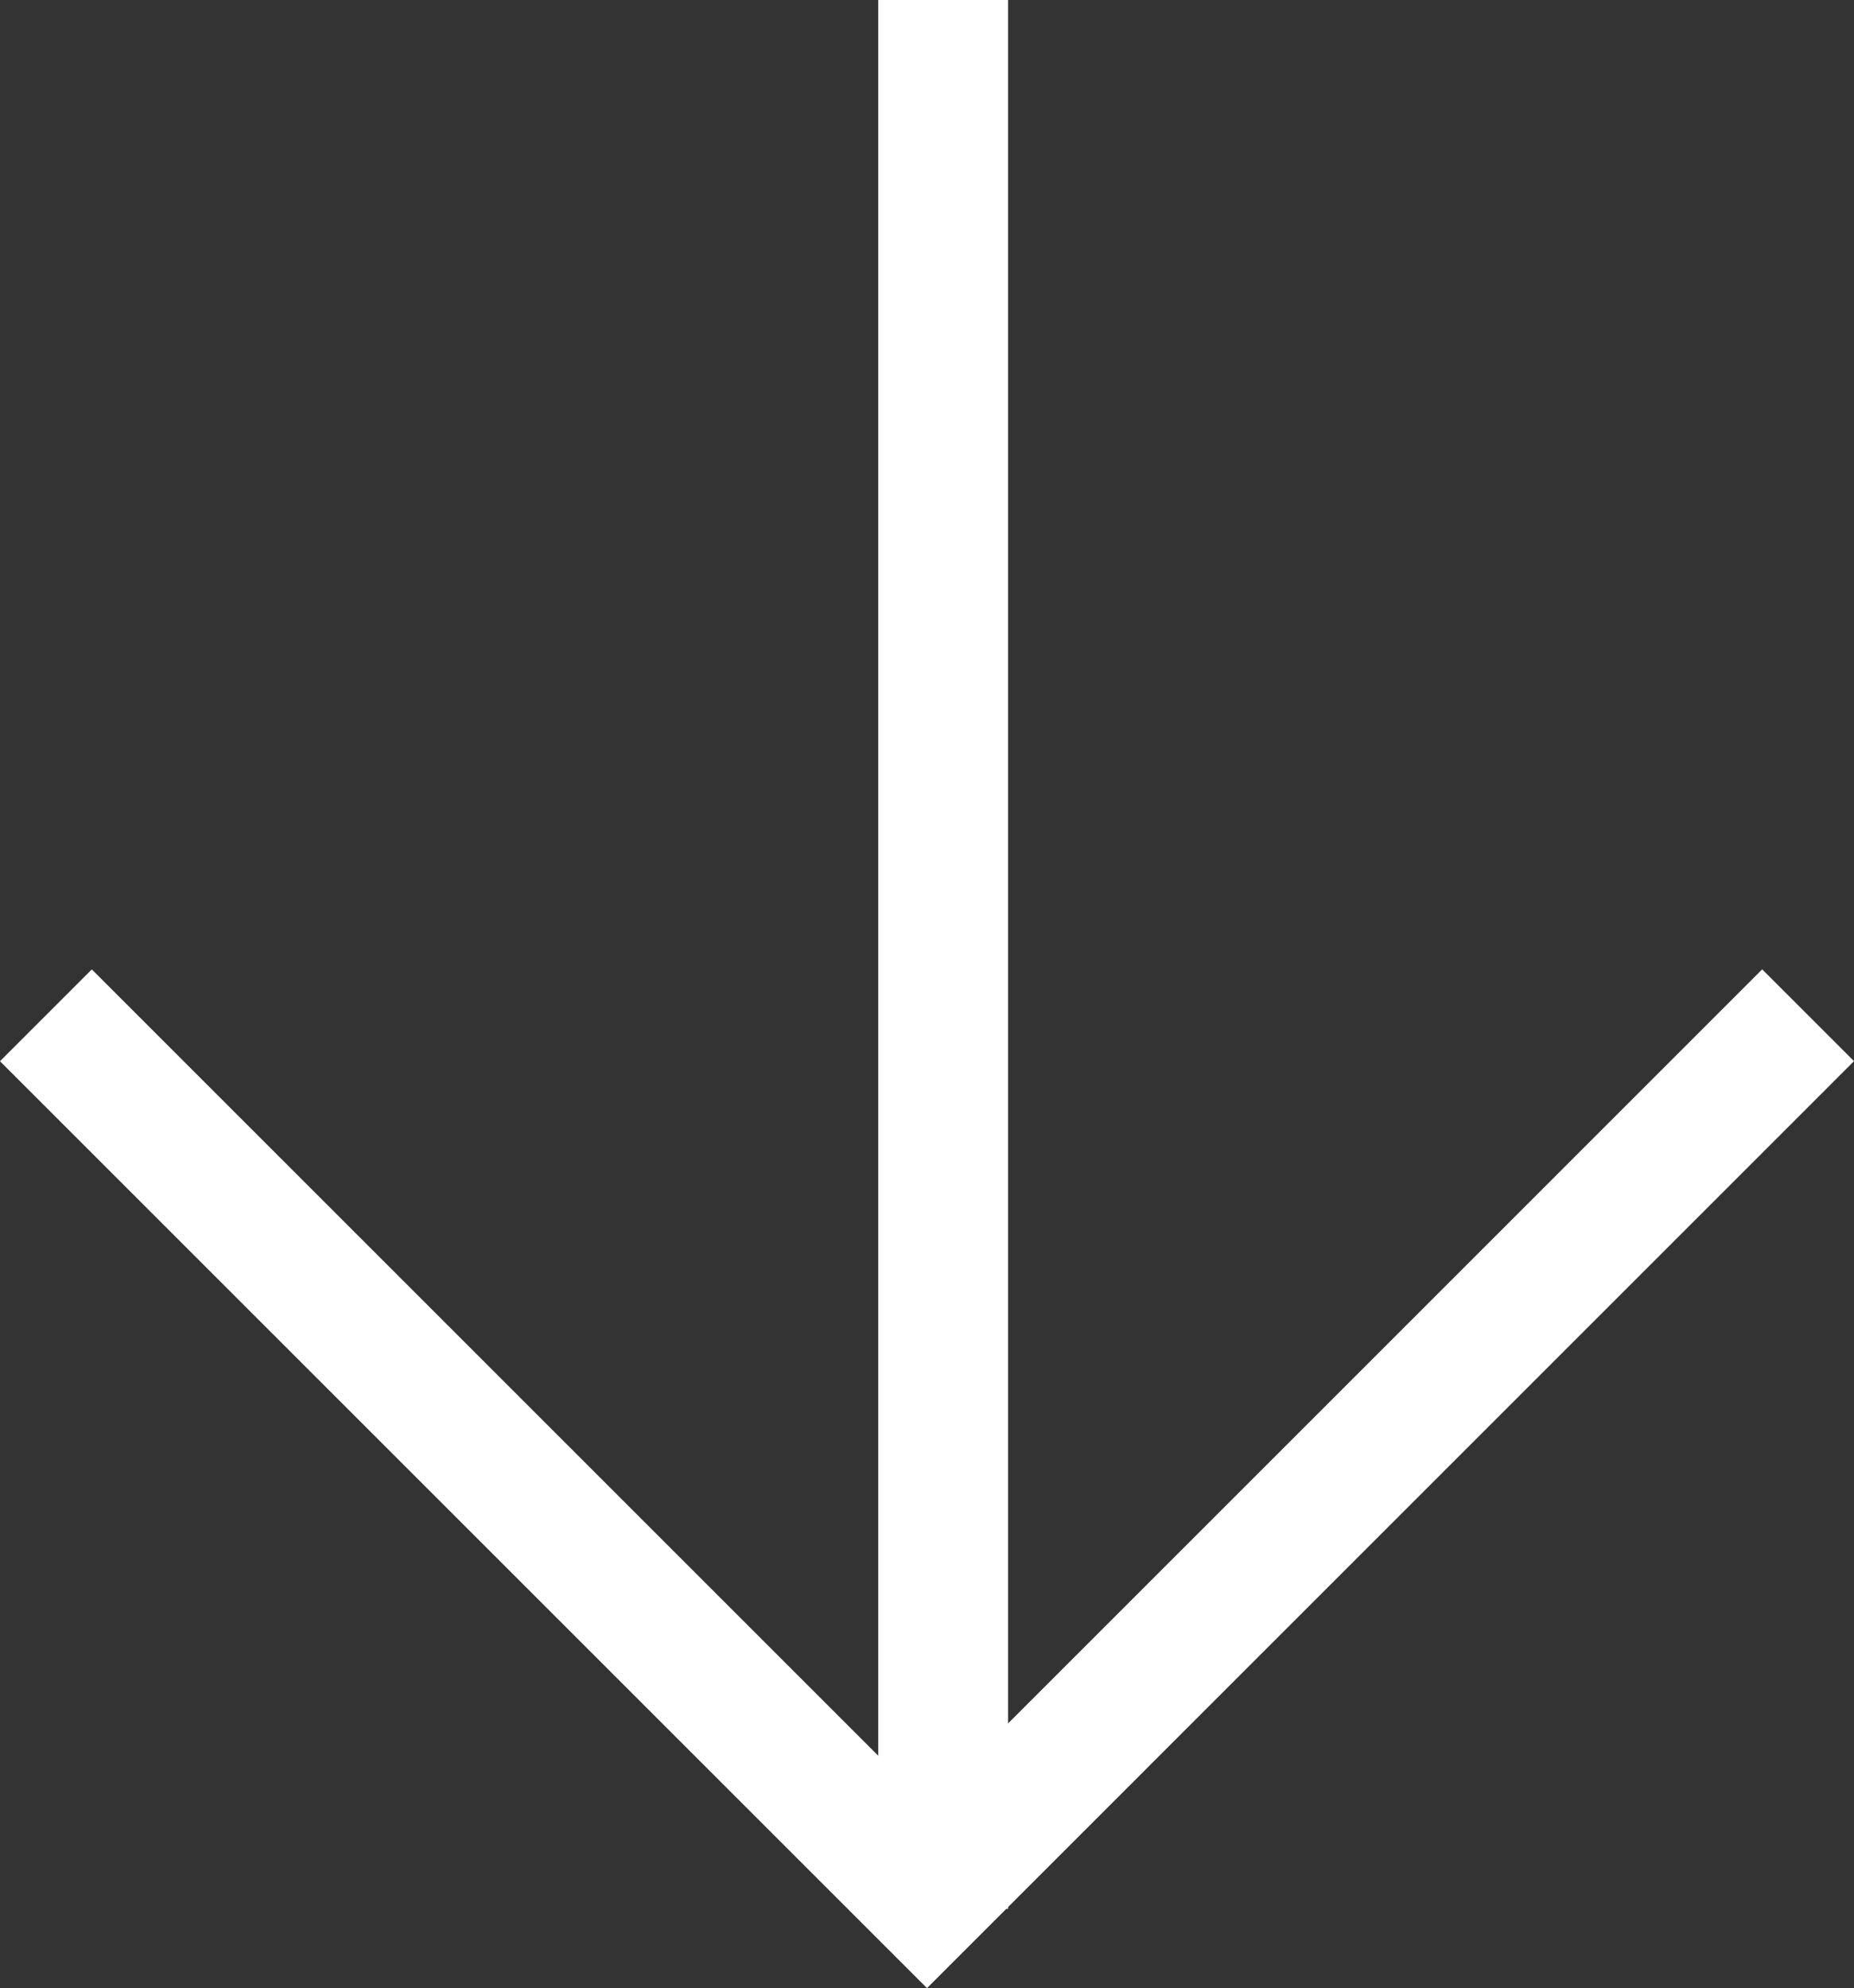 <svg xmlns="http://www.w3.org/2000/svg" width="28.556" height="30.624" viewBox="0 0 28.556 30.624"><rect x="0" y="0" width="28.556" height="30.624" fill="#333333" stroke="none"/><g id="Group_12" data-name="Group 12" transform="translate(578.57 -673.5) rotate(90)"><path id="Path_1" data-name="Path 1" d="M811.328,706.721,824.9,720.292l-13.571,13.571" transform="translate(-122.189 -156)" fill="none" stroke="#fff" stroke-width="2"></path><line id="Line_1" data-name="Line 1" x1="29.405" transform="translate(673.5 564.043)" fill="none" stroke="#fff" stroke-width="2"></line></g></svg>